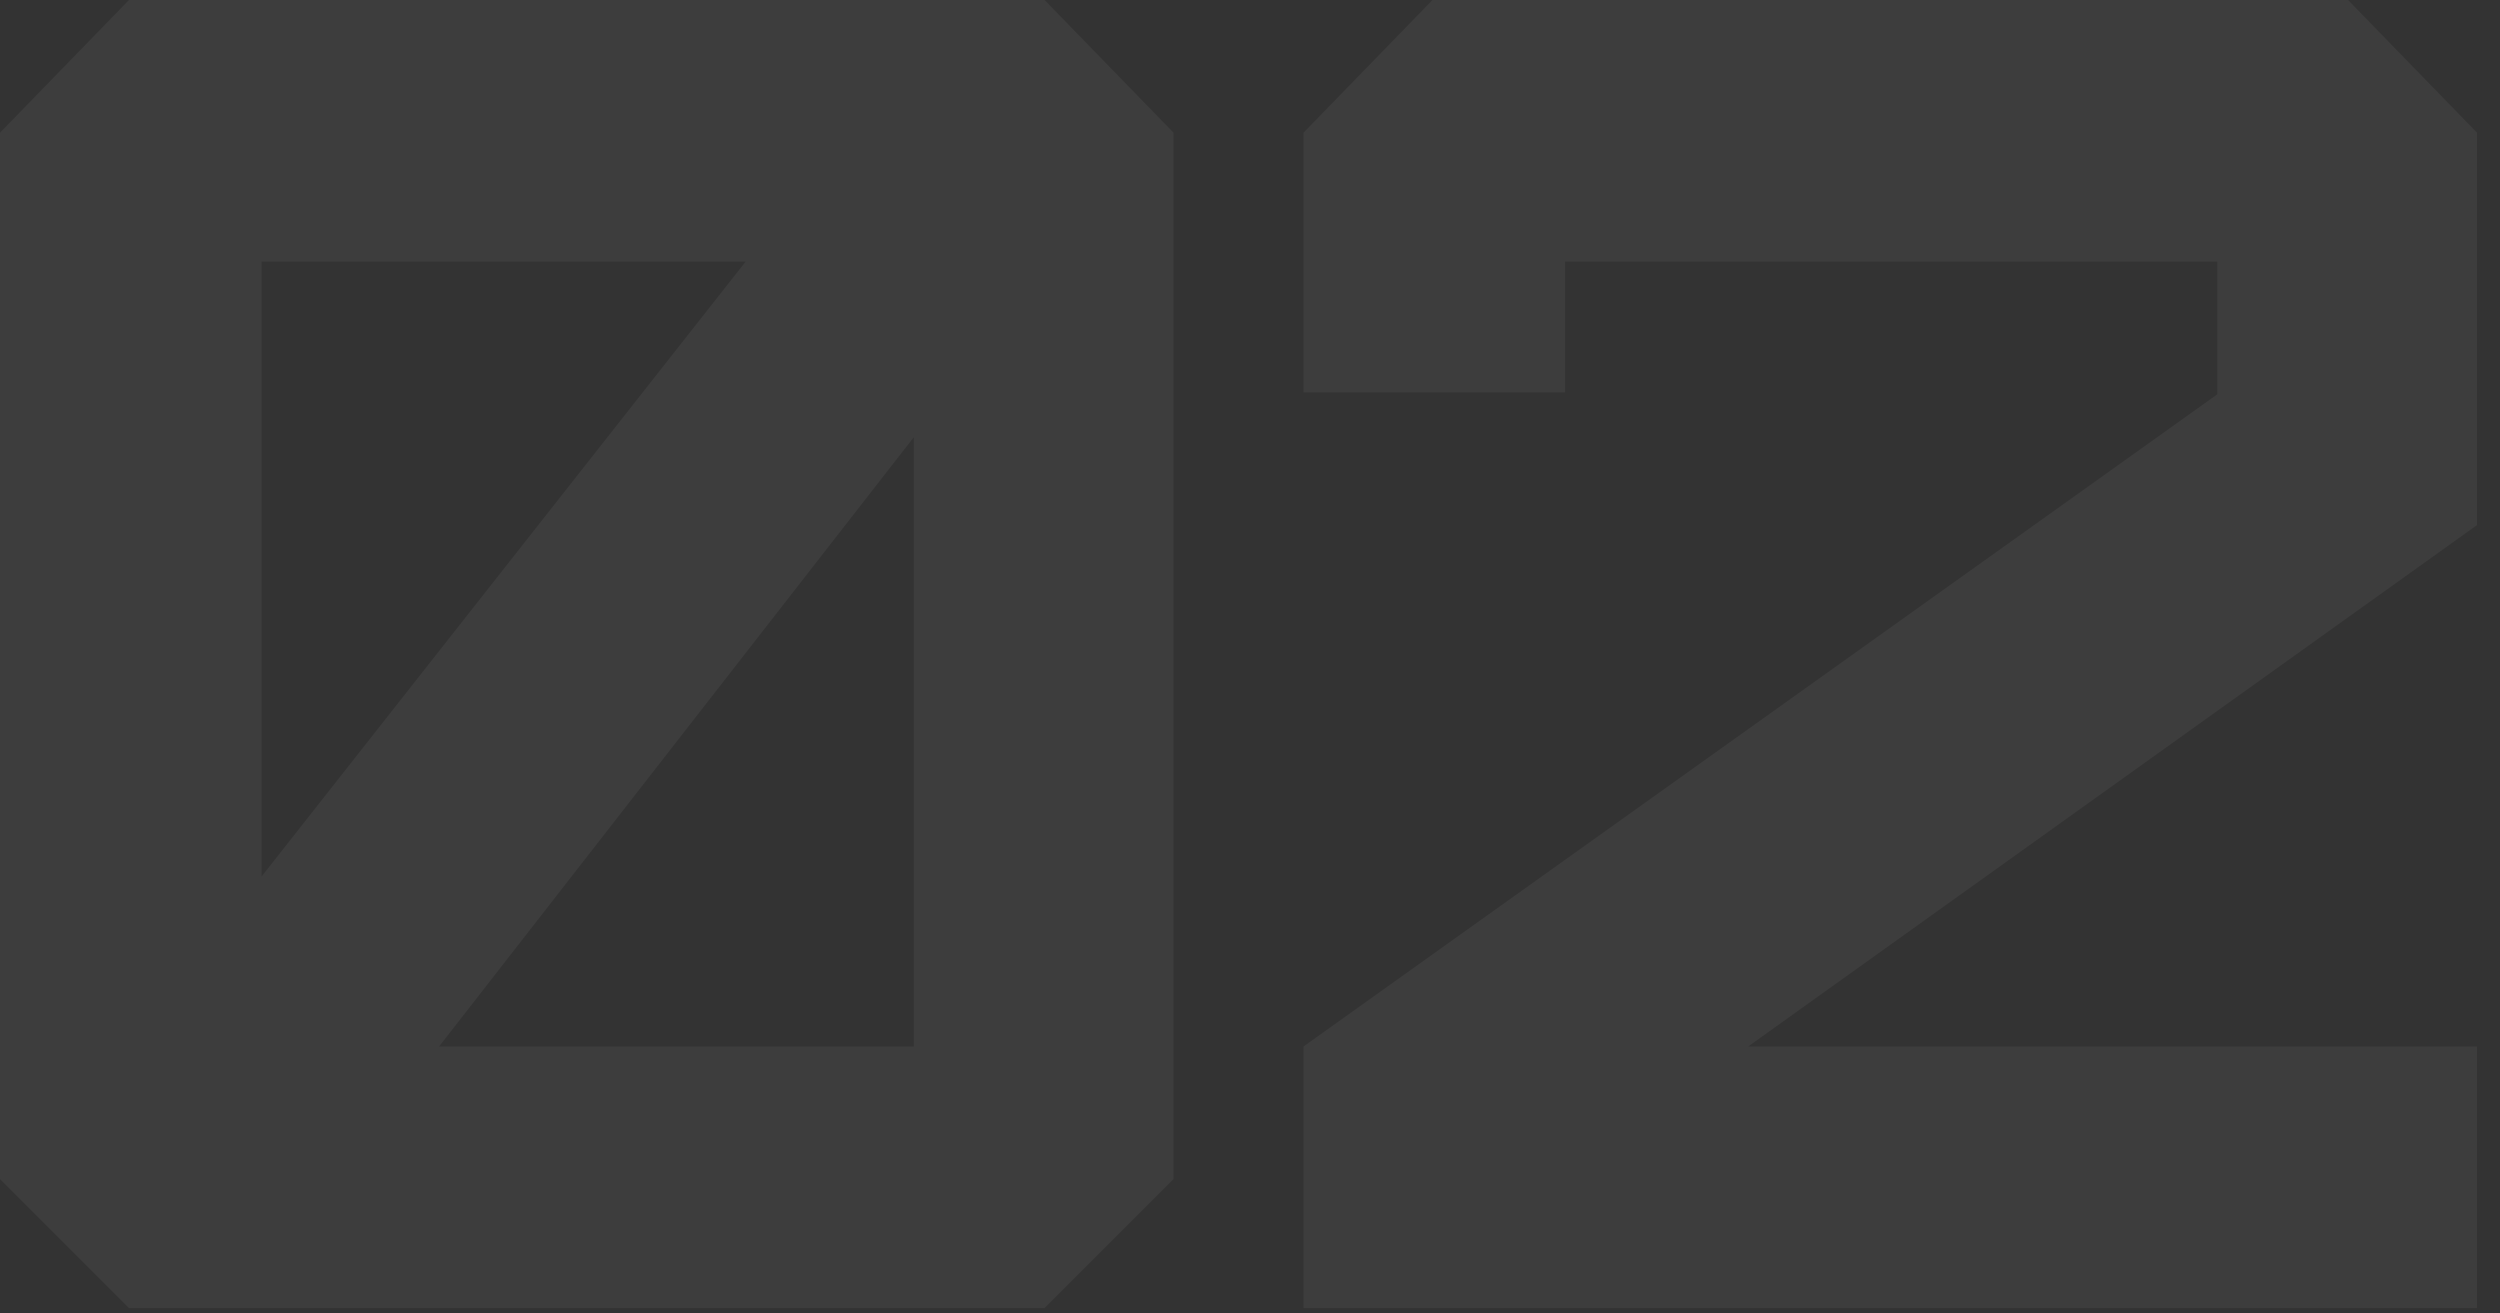 <?xml version="1.0" encoding="UTF-8"?> <svg xmlns="http://www.w3.org/2000/svg" width="99" height="52" viewBox="0 0 99 52" fill="none"><rect x="0" y="0" width="99" height="52" fill="#333333" stroke="none"/><path opacity="0.05" d="M10.36 34.706L29.526 10.36H10.36V34.706ZM36.186 41.44V17.316L17.39 41.44H36.186ZM41.366 51.8H5.106L4.88833e-05 46.694V5.254L5.106 -1.57356e-05H41.366L46.472 5.254V46.694L41.366 51.8ZM87.804 10.36H61.978V15.54H51.618V5.254L56.724 -1.57356e-05H92.984L98.09 5.254V20.794L69.23 41.44H98.09V51.8H51.618V41.44L87.804 15.614V10.36Z" fill="white"></path></svg> 